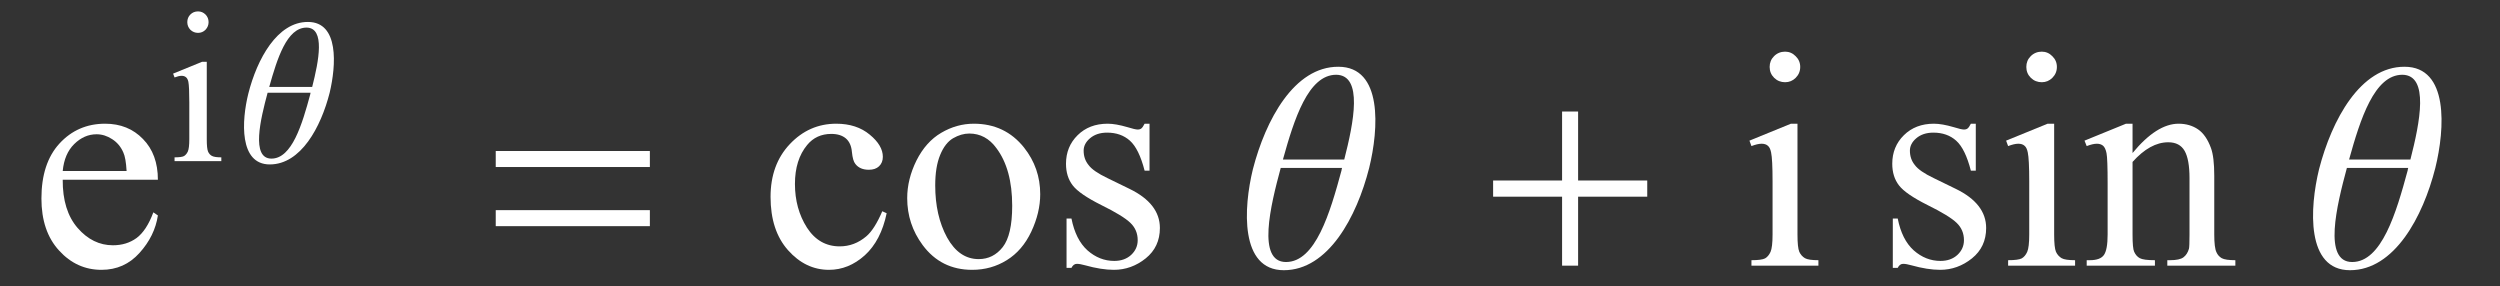 <?xml version="1.0" encoding="UTF-8"?>
<svg xmlns="http://www.w3.org/2000/svg" xmlns:xlink="http://www.w3.org/1999/xlink" width="214.66" height="24.59" viewBox="0 0 214.66 24.59">
<rect x="0" y="0" width="214.66" height="24.59" fill="#333333" stroke="none"/>
<defs>
<g>
<g id="glyph-0-0">
<path d="M 3.672 0 L 3.672 -16.531 L 16.891 -16.531 L 16.891 0 Z M 4.078 -0.406 L 16.484 -0.406 L 16.484 -16.125 L 4.078 -16.125 Z M 4.078 -0.406 "/>
</g>
<g id="glyph-0-1">
<path d="M 2.812 -7.375 C 2.801 -5.613 3.227 -4.234 4.094 -3.234 C 4.957 -2.242 5.969 -1.75 7.125 -1.75 C 7.906 -1.75 8.582 -1.957 9.156 -2.375 C 9.727 -2.801 10.207 -3.535 10.594 -4.578 L 10.984 -4.312 C 10.805 -3.133 10.281 -2.062 9.406 -1.094 C 8.539 -0.125 7.453 0.359 6.141 0.359 C 4.723 0.359 3.508 -0.191 2.5 -1.297 C 1.488 -2.398 0.984 -3.891 0.984 -5.766 C 0.984 -7.785 1.5 -9.359 2.531 -10.484 C 3.57 -11.617 4.879 -12.188 6.453 -12.188 C 7.773 -12.188 8.859 -11.75 9.703 -10.875 C 10.555 -10.008 10.984 -8.844 10.984 -7.375 Z M 2.812 -8.125 L 8.297 -8.125 C 8.254 -8.883 8.16 -9.414 8.016 -9.719 C 7.805 -10.207 7.488 -10.586 7.062 -10.859 C 6.633 -11.141 6.188 -11.281 5.719 -11.281 C 5.008 -11.281 4.367 -11 3.797 -10.438 C 3.234 -9.883 2.906 -9.113 2.812 -8.125 Z M 2.812 -8.125 "/>
</g>
<g id="glyph-0-2">
<path d="M 10.875 -4.5 C 10.551 -2.938 9.926 -1.734 9 -0.891 C 8.07 -0.055 7.047 0.359 5.922 0.359 C 4.578 0.359 3.406 -0.203 2.406 -1.328 C 1.406 -2.453 0.906 -3.977 0.906 -5.906 C 0.906 -7.758 1.457 -9.27 2.562 -10.438 C 3.664 -11.602 4.992 -12.188 6.547 -12.188 C 7.711 -12.188 8.672 -11.875 9.422 -11.25 C 10.172 -10.633 10.547 -10 10.547 -9.344 C 10.547 -9.008 10.438 -8.738 10.219 -8.531 C 10.008 -8.332 9.719 -8.234 9.344 -8.234 C 8.832 -8.234 8.445 -8.398 8.188 -8.734 C 8.039 -8.91 7.941 -9.254 7.891 -9.766 C 7.848 -10.273 7.676 -10.66 7.375 -10.922 C 7.07 -11.18 6.656 -11.312 6.125 -11.312 C 5.258 -11.312 4.566 -10.992 4.047 -10.359 C 3.348 -9.516 3 -8.398 3 -7.016 C 3 -5.598 3.344 -4.348 4.031 -3.266 C 4.727 -2.191 5.664 -1.656 6.844 -1.656 C 7.688 -1.656 8.445 -1.941 9.125 -2.516 C 9.594 -2.91 10.051 -3.629 10.5 -4.672 Z M 10.875 -4.5 "/>
</g>
<g id="glyph-0-3">
<path d="M 6.609 -12.188 C 8.398 -12.188 9.836 -11.504 10.922 -10.141 C 11.848 -8.973 12.312 -7.641 12.312 -6.141 C 12.312 -5.078 12.055 -4.004 11.547 -2.922 C 11.035 -1.836 10.332 -1.02 9.438 -0.469 C 8.551 0.082 7.562 0.359 6.469 0.359 C 4.688 0.359 3.27 -0.348 2.219 -1.766 C 1.332 -2.961 0.891 -4.305 0.891 -5.797 C 0.891 -6.879 1.156 -7.957 1.688 -9.031 C 2.227 -10.102 2.938 -10.895 3.812 -11.406 C 4.695 -11.926 5.629 -12.188 6.609 -12.188 Z M 6.219 -11.344 C 5.758 -11.344 5.297 -11.207 4.828 -10.938 C 4.367 -10.664 4 -10.188 3.719 -9.5 C 3.438 -8.82 3.297 -7.953 3.297 -6.891 C 3.297 -5.16 3.633 -3.672 4.312 -2.422 C 5 -1.18 5.906 -0.562 7.031 -0.562 C 7.863 -0.562 8.551 -0.906 9.094 -1.594 C 9.633 -2.281 9.906 -3.461 9.906 -5.141 C 9.906 -7.242 9.453 -8.895 8.547 -10.094 C 7.941 -10.926 7.164 -11.344 6.219 -11.344 Z M 6.219 -11.344 "/>
</g>
<g id="glyph-0-4">
<path d="M 8.469 -12.188 L 8.469 -8.156 L 8.047 -8.156 C 7.723 -9.414 7.301 -10.273 6.781 -10.734 C 6.27 -11.191 5.617 -11.422 4.828 -11.422 C 4.223 -11.422 3.734 -11.258 3.359 -10.938 C 2.992 -10.625 2.812 -10.27 2.812 -9.875 C 2.812 -9.395 2.953 -8.984 3.234 -8.641 C 3.492 -8.285 4.035 -7.91 4.859 -7.516 L 6.75 -6.594 C 8.488 -5.75 9.359 -4.629 9.359 -3.234 C 9.359 -2.148 8.953 -1.281 8.141 -0.625 C 7.328 0.027 6.414 0.359 5.406 0.359 C 4.688 0.359 3.863 0.227 2.938 -0.031 C 2.645 -0.113 2.41 -0.156 2.234 -0.156 C 2.035 -0.156 1.879 -0.039 1.766 0.188 L 1.344 0.188 L 1.344 -4.047 L 1.766 -4.047 C 2.004 -2.836 2.461 -1.926 3.141 -1.312 C 3.828 -0.707 4.594 -0.406 5.438 -0.406 C 6.031 -0.406 6.516 -0.578 6.891 -0.922 C 7.266 -1.273 7.453 -1.695 7.453 -2.188 C 7.453 -2.781 7.242 -3.273 6.828 -3.672 C 6.41 -4.078 5.578 -4.586 4.328 -5.203 C 3.078 -5.828 2.258 -6.391 1.875 -6.891 C 1.488 -7.391 1.297 -8.008 1.297 -8.75 C 1.297 -9.727 1.629 -10.547 2.297 -11.203 C 2.961 -11.859 3.82 -12.188 4.875 -12.188 C 5.344 -12.188 5.91 -12.086 6.578 -11.891 C 7.016 -11.754 7.305 -11.688 7.453 -11.688 C 7.586 -11.688 7.691 -11.719 7.766 -11.781 C 7.848 -11.844 7.941 -11.977 8.047 -12.188 Z M 8.469 -12.188 "/>
</g>
<g id="glyph-0-5">
<path d="M 3.844 -18.375 C 4.195 -18.375 4.5 -18.242 4.75 -17.984 C 5.008 -17.734 5.141 -17.426 5.141 -17.062 C 5.141 -16.695 5.008 -16.383 4.75 -16.125 C 4.5 -15.875 4.195 -15.75 3.844 -15.75 C 3.477 -15.75 3.164 -15.875 2.906 -16.125 C 2.645 -16.383 2.516 -16.695 2.516 -17.062 C 2.516 -17.426 2.641 -17.734 2.891 -17.984 C 3.148 -18.242 3.469 -18.375 3.844 -18.375 Z M 4.906 -12.188 L 4.906 -2.672 C 4.906 -1.93 4.957 -1.438 5.062 -1.188 C 5.176 -0.945 5.336 -0.766 5.547 -0.641 C 5.754 -0.523 6.141 -0.469 6.703 -0.469 L 6.703 0 L 0.953 0 L 0.953 -0.469 C 1.535 -0.469 1.926 -0.52 2.125 -0.625 C 2.32 -0.738 2.477 -0.926 2.594 -1.188 C 2.707 -1.445 2.766 -1.941 2.766 -2.672 L 2.766 -7.234 C 2.766 -8.516 2.723 -9.344 2.641 -9.719 C 2.586 -10 2.492 -10.191 2.359 -10.297 C 2.234 -10.41 2.055 -10.469 1.828 -10.469 C 1.586 -10.469 1.297 -10.398 0.953 -10.266 L 0.781 -10.734 L 4.344 -12.188 Z M 4.906 -12.188 "/>
</g>
<g id="glyph-0-6">
<path d="M 4.281 -9.672 C 5.664 -11.348 6.984 -12.188 8.234 -12.188 C 8.879 -12.188 9.438 -12.023 9.906 -11.703 C 10.375 -11.379 10.742 -10.844 11.016 -10.094 C 11.203 -9.582 11.297 -8.789 11.297 -7.719 L 11.297 -2.672 C 11.297 -1.922 11.359 -1.414 11.484 -1.156 C 11.578 -0.938 11.727 -0.766 11.938 -0.641 C 12.156 -0.523 12.547 -0.469 13.109 -0.469 L 13.109 0 L 7.266 0 L 7.266 -0.469 L 7.5 -0.469 C 8.051 -0.469 8.438 -0.551 8.656 -0.719 C 8.875 -0.883 9.031 -1.129 9.125 -1.453 C 9.156 -1.586 9.172 -1.992 9.172 -2.672 L 9.172 -7.516 C 9.172 -8.586 9.031 -9.367 8.75 -9.859 C 8.469 -10.348 8 -10.594 7.344 -10.594 C 6.312 -10.594 5.289 -10.031 4.281 -8.906 L 4.281 -2.672 C 4.281 -1.867 4.328 -1.375 4.422 -1.188 C 4.535 -0.938 4.695 -0.754 4.906 -0.641 C 5.125 -0.523 5.555 -0.469 6.203 -0.469 L 6.203 0 L 0.344 0 L 0.344 -0.469 L 0.609 -0.469 C 1.211 -0.469 1.617 -0.617 1.828 -0.922 C 2.035 -1.223 2.141 -1.805 2.141 -2.672 L 2.141 -7.062 C 2.141 -8.488 2.109 -9.352 2.047 -9.656 C 1.984 -9.969 1.883 -10.18 1.75 -10.297 C 1.613 -10.41 1.438 -10.469 1.219 -10.469 C 0.977 -10.469 0.688 -10.398 0.344 -10.266 L 0.156 -10.734 L 3.719 -12.188 L 4.281 -12.188 Z M 4.281 -9.672 "/>
</g>
<g id="glyph-1-0">
<path d="M 2.562 0 L 2.562 -11.578 L 11.828 -11.578 L 11.828 0 Z M 2.859 -0.297 L 11.531 -0.297 L 11.531 -11.281 L 2.859 -11.281 Z M 2.859 -0.297 "/>
</g>
<g id="glyph-1-1">
<path d="M 2.688 -12.859 C 2.938 -12.859 3.148 -12.77 3.328 -12.594 C 3.504 -12.414 3.594 -12.195 3.594 -11.938 C 3.594 -11.688 3.504 -11.469 3.328 -11.281 C 3.148 -11.102 2.938 -11.016 2.688 -11.016 C 2.438 -11.016 2.219 -11.102 2.031 -11.281 C 1.852 -11.469 1.766 -11.688 1.766 -11.938 C 1.766 -12.195 1.852 -12.414 2.031 -12.594 C 2.207 -12.77 2.426 -12.859 2.688 -12.859 Z M 3.438 -8.531 L 3.438 -1.875 C 3.438 -1.352 3.473 -1.004 3.547 -0.828 C 3.617 -0.66 3.727 -0.535 3.875 -0.453 C 4.031 -0.367 4.301 -0.328 4.688 -0.328 L 4.688 0 L 0.672 0 L 0.672 -0.328 C 1.078 -0.328 1.348 -0.363 1.484 -0.438 C 1.617 -0.52 1.727 -0.648 1.812 -0.828 C 1.895 -1.016 1.938 -1.363 1.938 -1.875 L 1.938 -5.062 C 1.938 -5.957 1.91 -6.539 1.859 -6.812 C 1.816 -7 1.75 -7.129 1.656 -7.203 C 1.562 -7.285 1.438 -7.328 1.281 -7.328 C 1.113 -7.328 0.91 -7.281 0.672 -7.188 L 0.547 -7.516 L 3.031 -8.531 Z M 3.438 -8.531 "/>
</g>
<g id="glyph-2-0">
</g>
<g id="glyph-2-1">
<path d="M 8.844 -5.875 C 9.406 -8.234 9.656 -11.953 6.984 -11.953 C 4.344 -11.969 2.609 -8.766 1.859 -5.797 C 1.281 -3.469 1.062 0.281 3.703 0.281 C 6.375 0.281 8.094 -2.922 8.844 -5.875 Z M 7.344 -6.375 L 3.656 -6.375 C 4.344 -8.828 5.172 -11.469 6.859 -11.469 C 8.484 -11.453 7.906 -8.594 7.344 -6.375 Z M 7.203 -5.875 C 7.188 -5.812 7.188 -5.781 7.172 -5.719 C 6.484 -3.172 5.609 -0.219 3.844 -0.219 C 2.078 -0.219 2.906 -3.609 3.516 -5.875 Z M 7.203 -5.875 "/>
</g>
<g id="glyph-3-0">
</g>
<g id="glyph-3-1">
<path d="M 15.359 -8.469 L 15.359 -9.844 L 2.125 -9.844 L 2.125 -8.469 Z M 15.359 -3.391 L 15.359 -4.766 L 2.125 -4.766 L 2.125 -3.391 Z M 15.359 -3.391 "/>
</g>
<g id="glyph-3-2">
<path d="M 12.625 -8.391 C 13.453 -11.75 13.797 -17.078 9.984 -17.078 C 6.188 -17.094 3.734 -12.516 2.641 -8.281 C 1.828 -4.953 1.516 0.391 5.297 0.391 C 9.109 0.391 11.562 -4.188 12.625 -8.391 Z M 10.484 -9.109 L 5.219 -9.109 C 6.188 -12.594 7.391 -16.391 9.797 -16.391 C 12.125 -16.359 11.297 -12.281 10.484 -9.109 Z M 10.297 -8.391 C 10.266 -8.312 10.266 -8.266 10.25 -8.172 C 9.266 -4.531 8.016 -0.312 5.484 -0.312 C 2.969 -0.312 4.156 -5.156 5.031 -8.391 Z M 10.297 -8.391 "/>
</g>
<g id="glyph-3-3">
<path d="M 15.359 -5.922 L 15.359 -7.312 L 9.422 -7.312 L 9.422 -13.234 L 8.047 -13.234 L 8.047 -7.312 L 2.125 -7.312 L 2.125 -5.922 L 8.047 -5.922 L 8.047 0 L 9.422 0 L 9.422 -5.922 Z M 15.359 -5.922 "/>
</g>
</g>
</defs>
<g fill="rgb(100%, 100%, 100%)" fill-opacity="1">
<use xlink:href="#glyph-0-1" x="2.573" y="22.81"/>
</g>
<g fill="rgb(100%, 100%, 100%)" fill-opacity="1">
<use xlink:href="#glyph-1-1" x="14.316" y="13.838"/>
</g>
<g fill="rgb(100%, 100%, 100%)" fill-opacity="1">
<use xlink:href="#glyph-2-1" x="19.462" y="13.838"/>
</g>
<g fill="rgb(100%, 100%, 100%)" fill-opacity="1">
<use xlink:href="#glyph-3-1" x="40.441" y="22.81"/>
</g>
<g fill="rgb(100%, 100%, 100%)" fill-opacity="1">
<use xlink:href="#glyph-0-2" x="65.257" y="22.81"/>
<use xlink:href="#glyph-0-3" x="77.005" y="22.81"/>
<use xlink:href="#glyph-0-4" x="90.234" y="22.81"/>
</g>
<g fill="rgb(100%, 100%, 100%)" fill-opacity="1">
<use xlink:href="#glyph-3-2" x="104.937" y="22.81"/>
</g>
<g fill="rgb(100%, 100%, 100%)" fill-opacity="1">
<use xlink:href="#glyph-3-3" x="126.08" y="22.81"/>
</g>
<g fill="rgb(100%, 100%, 100%)" fill-opacity="1">
<use xlink:href="#glyph-0-5" x="149.433" y="22.81"/>
</g>
<g fill="rgb(100%, 100%, 100%)" fill-opacity="1">
<use xlink:href="#glyph-0-4" x="161.18" y="22.81"/>
<use xlink:href="#glyph-0-5" x="171.472" y="22.81"/>
<use xlink:href="#glyph-0-6" x="178.828" y="22.81"/>
</g>
<g fill="rgb(100%, 100%, 100%)" fill-opacity="1">
<use xlink:href="#glyph-3-2" x="196.482" y="22.81"/>
</g>
</svg>
